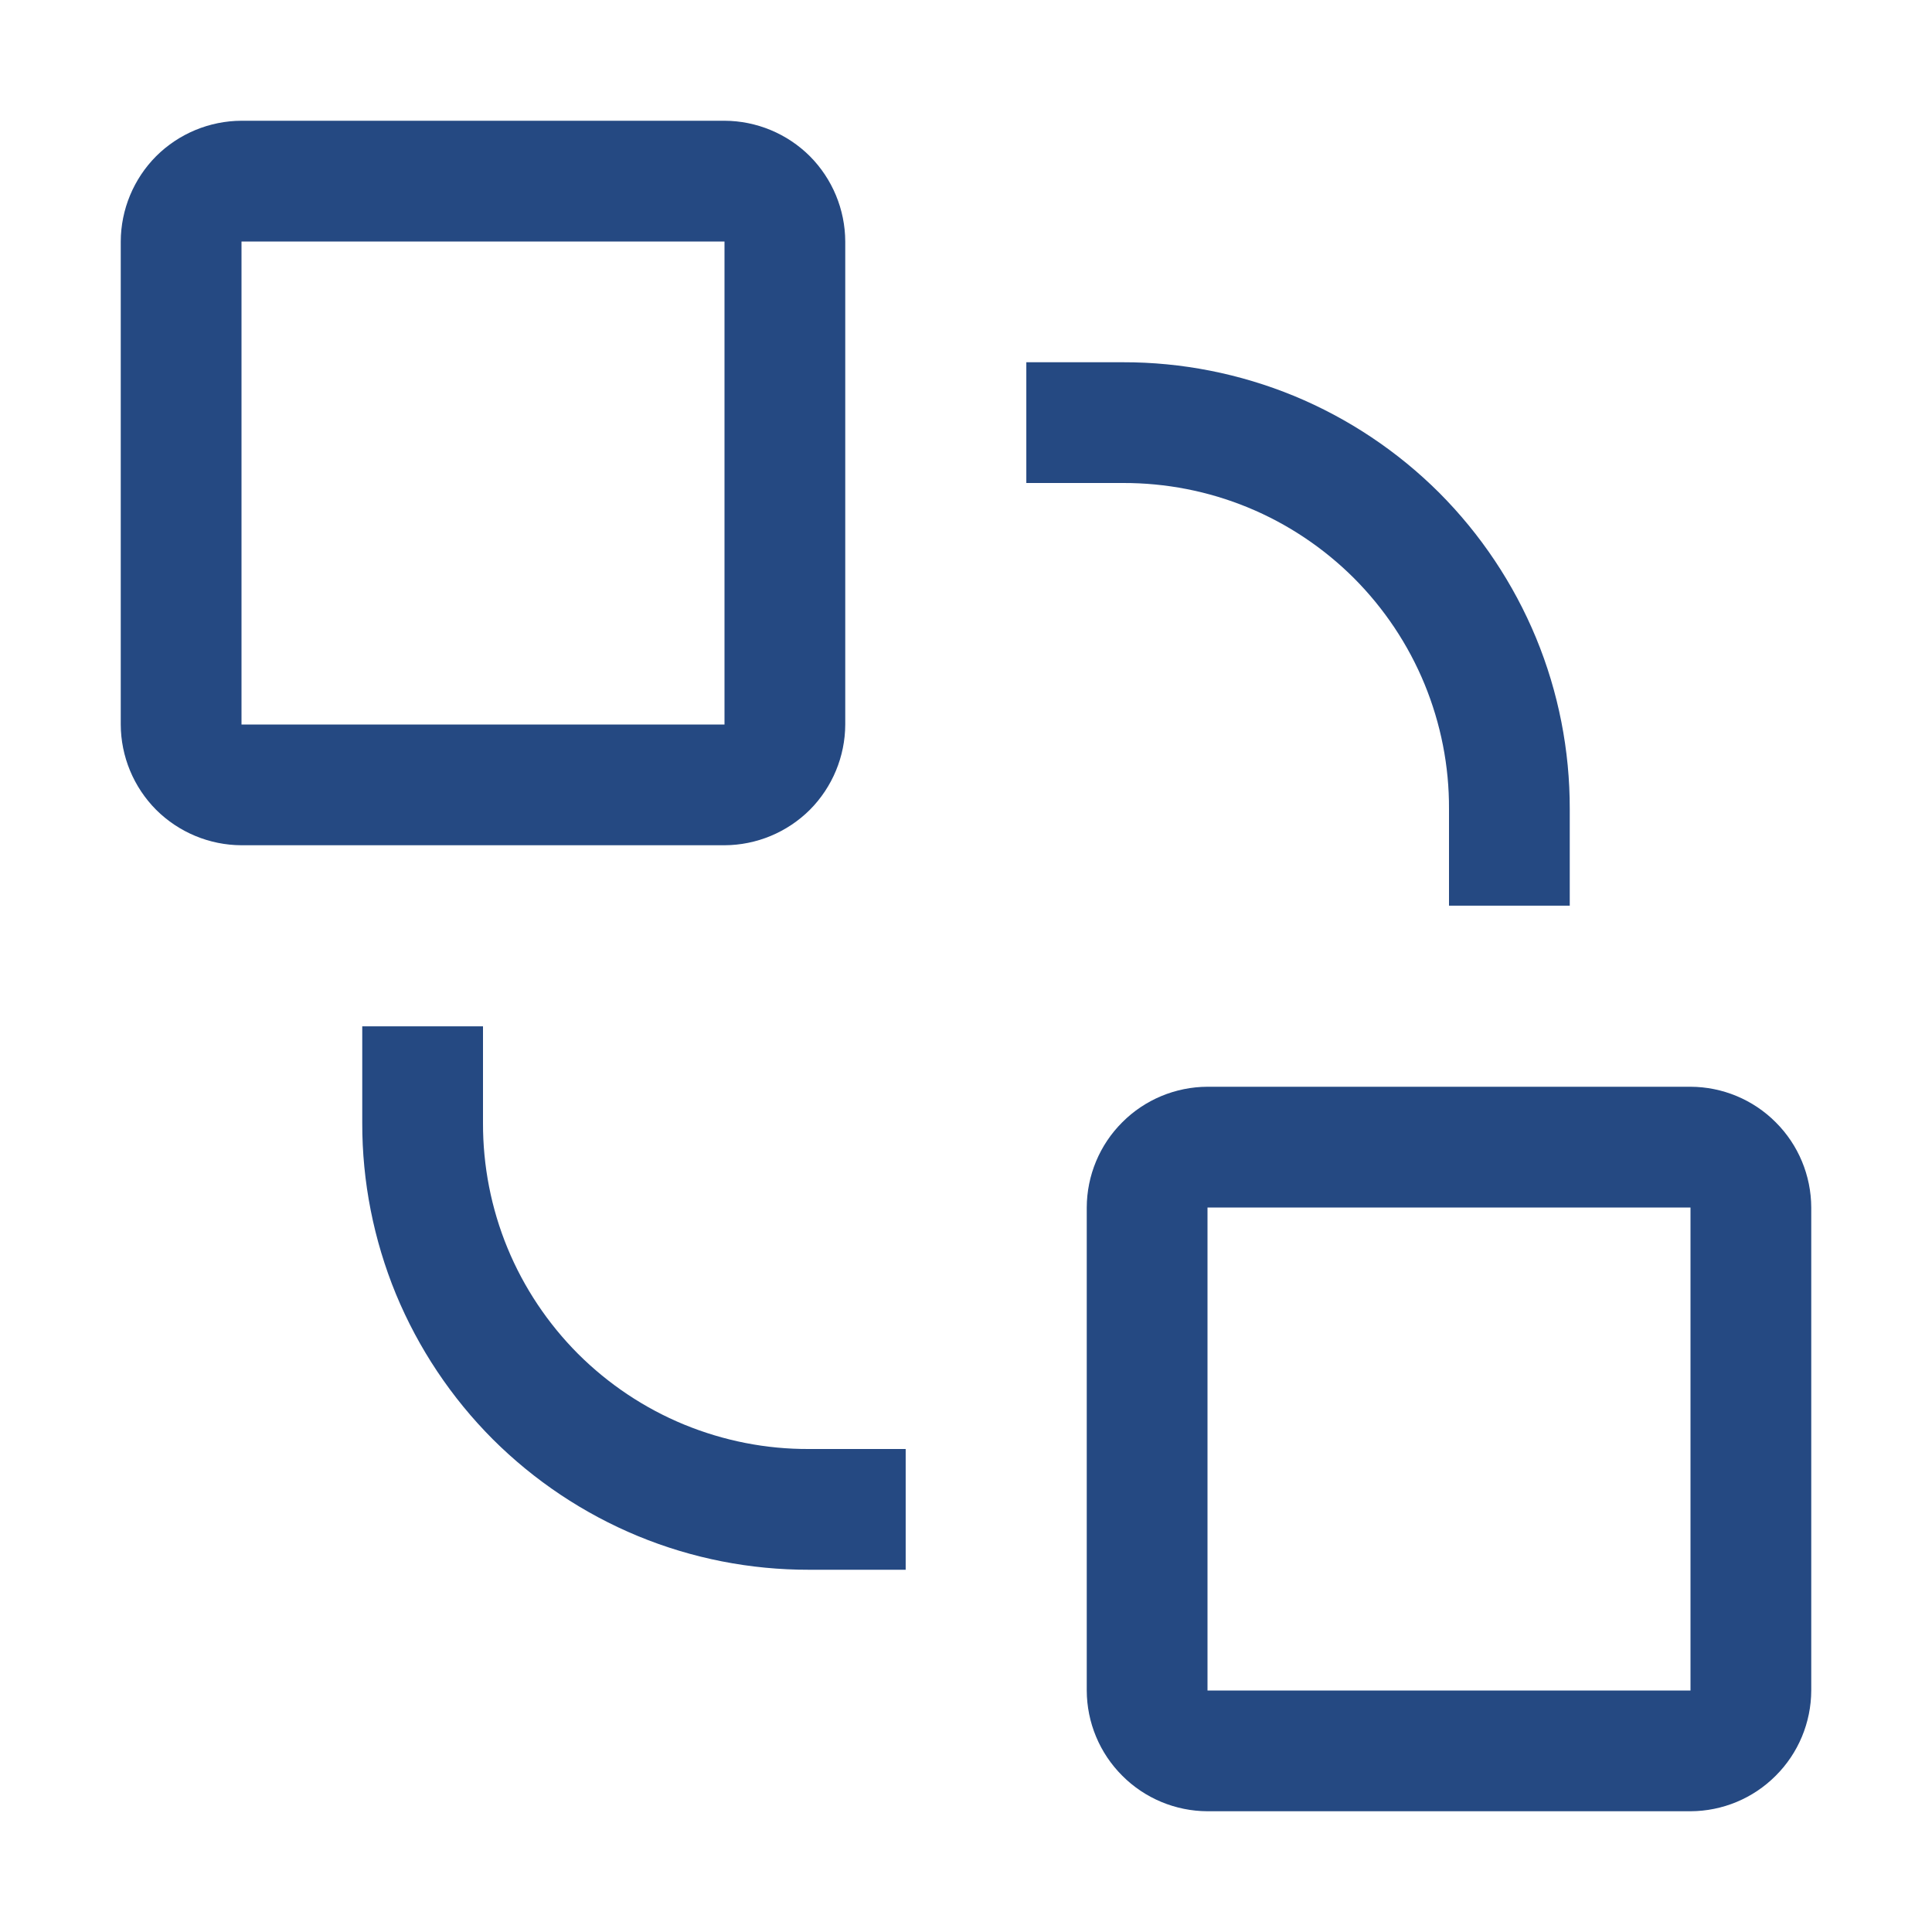 <?xml version="1.0" encoding="UTF-8"?> <svg xmlns="http://www.w3.org/2000/svg" width="18" height="18" viewBox="0 0 18 18" fill="none"><path d="M4.5 10.463V9.562H3.375V10.463C3.374 11.009 3.481 11.551 3.689 12.057C3.898 12.562 4.205 13.022 4.591 13.409C4.978 13.795 5.438 14.102 5.943 14.311C6.449 14.52 6.991 14.626 7.537 14.625H8.438V13.5H7.537C7.138 13.502 6.743 13.424 6.373 13.272C6.004 13.12 5.669 12.896 5.386 12.614C5.104 12.331 4.88 11.996 4.728 11.627C4.576 11.258 4.499 10.862 4.5 10.463ZM15.75 10.125H11.25C10.952 10.126 10.666 10.245 10.456 10.456C10.245 10.666 10.126 10.952 10.125 11.25V15.75C10.126 16.048 10.245 16.334 10.456 16.544C10.666 16.755 10.952 16.874 11.25 16.875H15.75C16.048 16.874 16.334 16.755 16.544 16.544C16.755 16.334 16.874 16.048 16.875 15.75V11.25C16.874 10.952 16.755 10.666 16.544 10.456C16.334 10.245 16.048 10.126 15.75 10.125ZM11.25 15.75V11.25H15.75V15.75H11.25ZM13.5 7.537V8.438H14.625V7.537C14.626 6.991 14.52 6.449 14.311 5.943C14.102 5.438 13.795 4.978 13.409 4.591C13.022 4.205 12.562 3.898 12.057 3.689C11.551 3.481 11.009 3.374 10.463 3.375H9.562V4.5H10.463C10.862 4.499 11.258 4.576 11.627 4.728C11.996 4.88 12.331 5.104 12.614 5.386C12.896 5.669 13.12 6.004 13.272 6.373C13.424 6.743 13.502 7.138 13.5 7.537ZM6.75 1.125H2.25C1.952 1.126 1.666 1.245 1.455 1.455C1.245 1.666 1.126 1.952 1.125 2.25V6.75C1.126 7.048 1.245 7.334 1.455 7.545C1.666 7.755 1.952 7.874 2.25 7.875H6.75C7.048 7.874 7.334 7.755 7.545 7.545C7.755 7.334 7.874 7.048 7.875 6.75V2.25C7.874 1.952 7.755 1.666 7.545 1.455C7.334 1.245 7.048 1.126 6.75 1.125ZM2.25 6.75V2.25H6.75V6.75H2.25Z" fill="#254982"></path></svg> 
